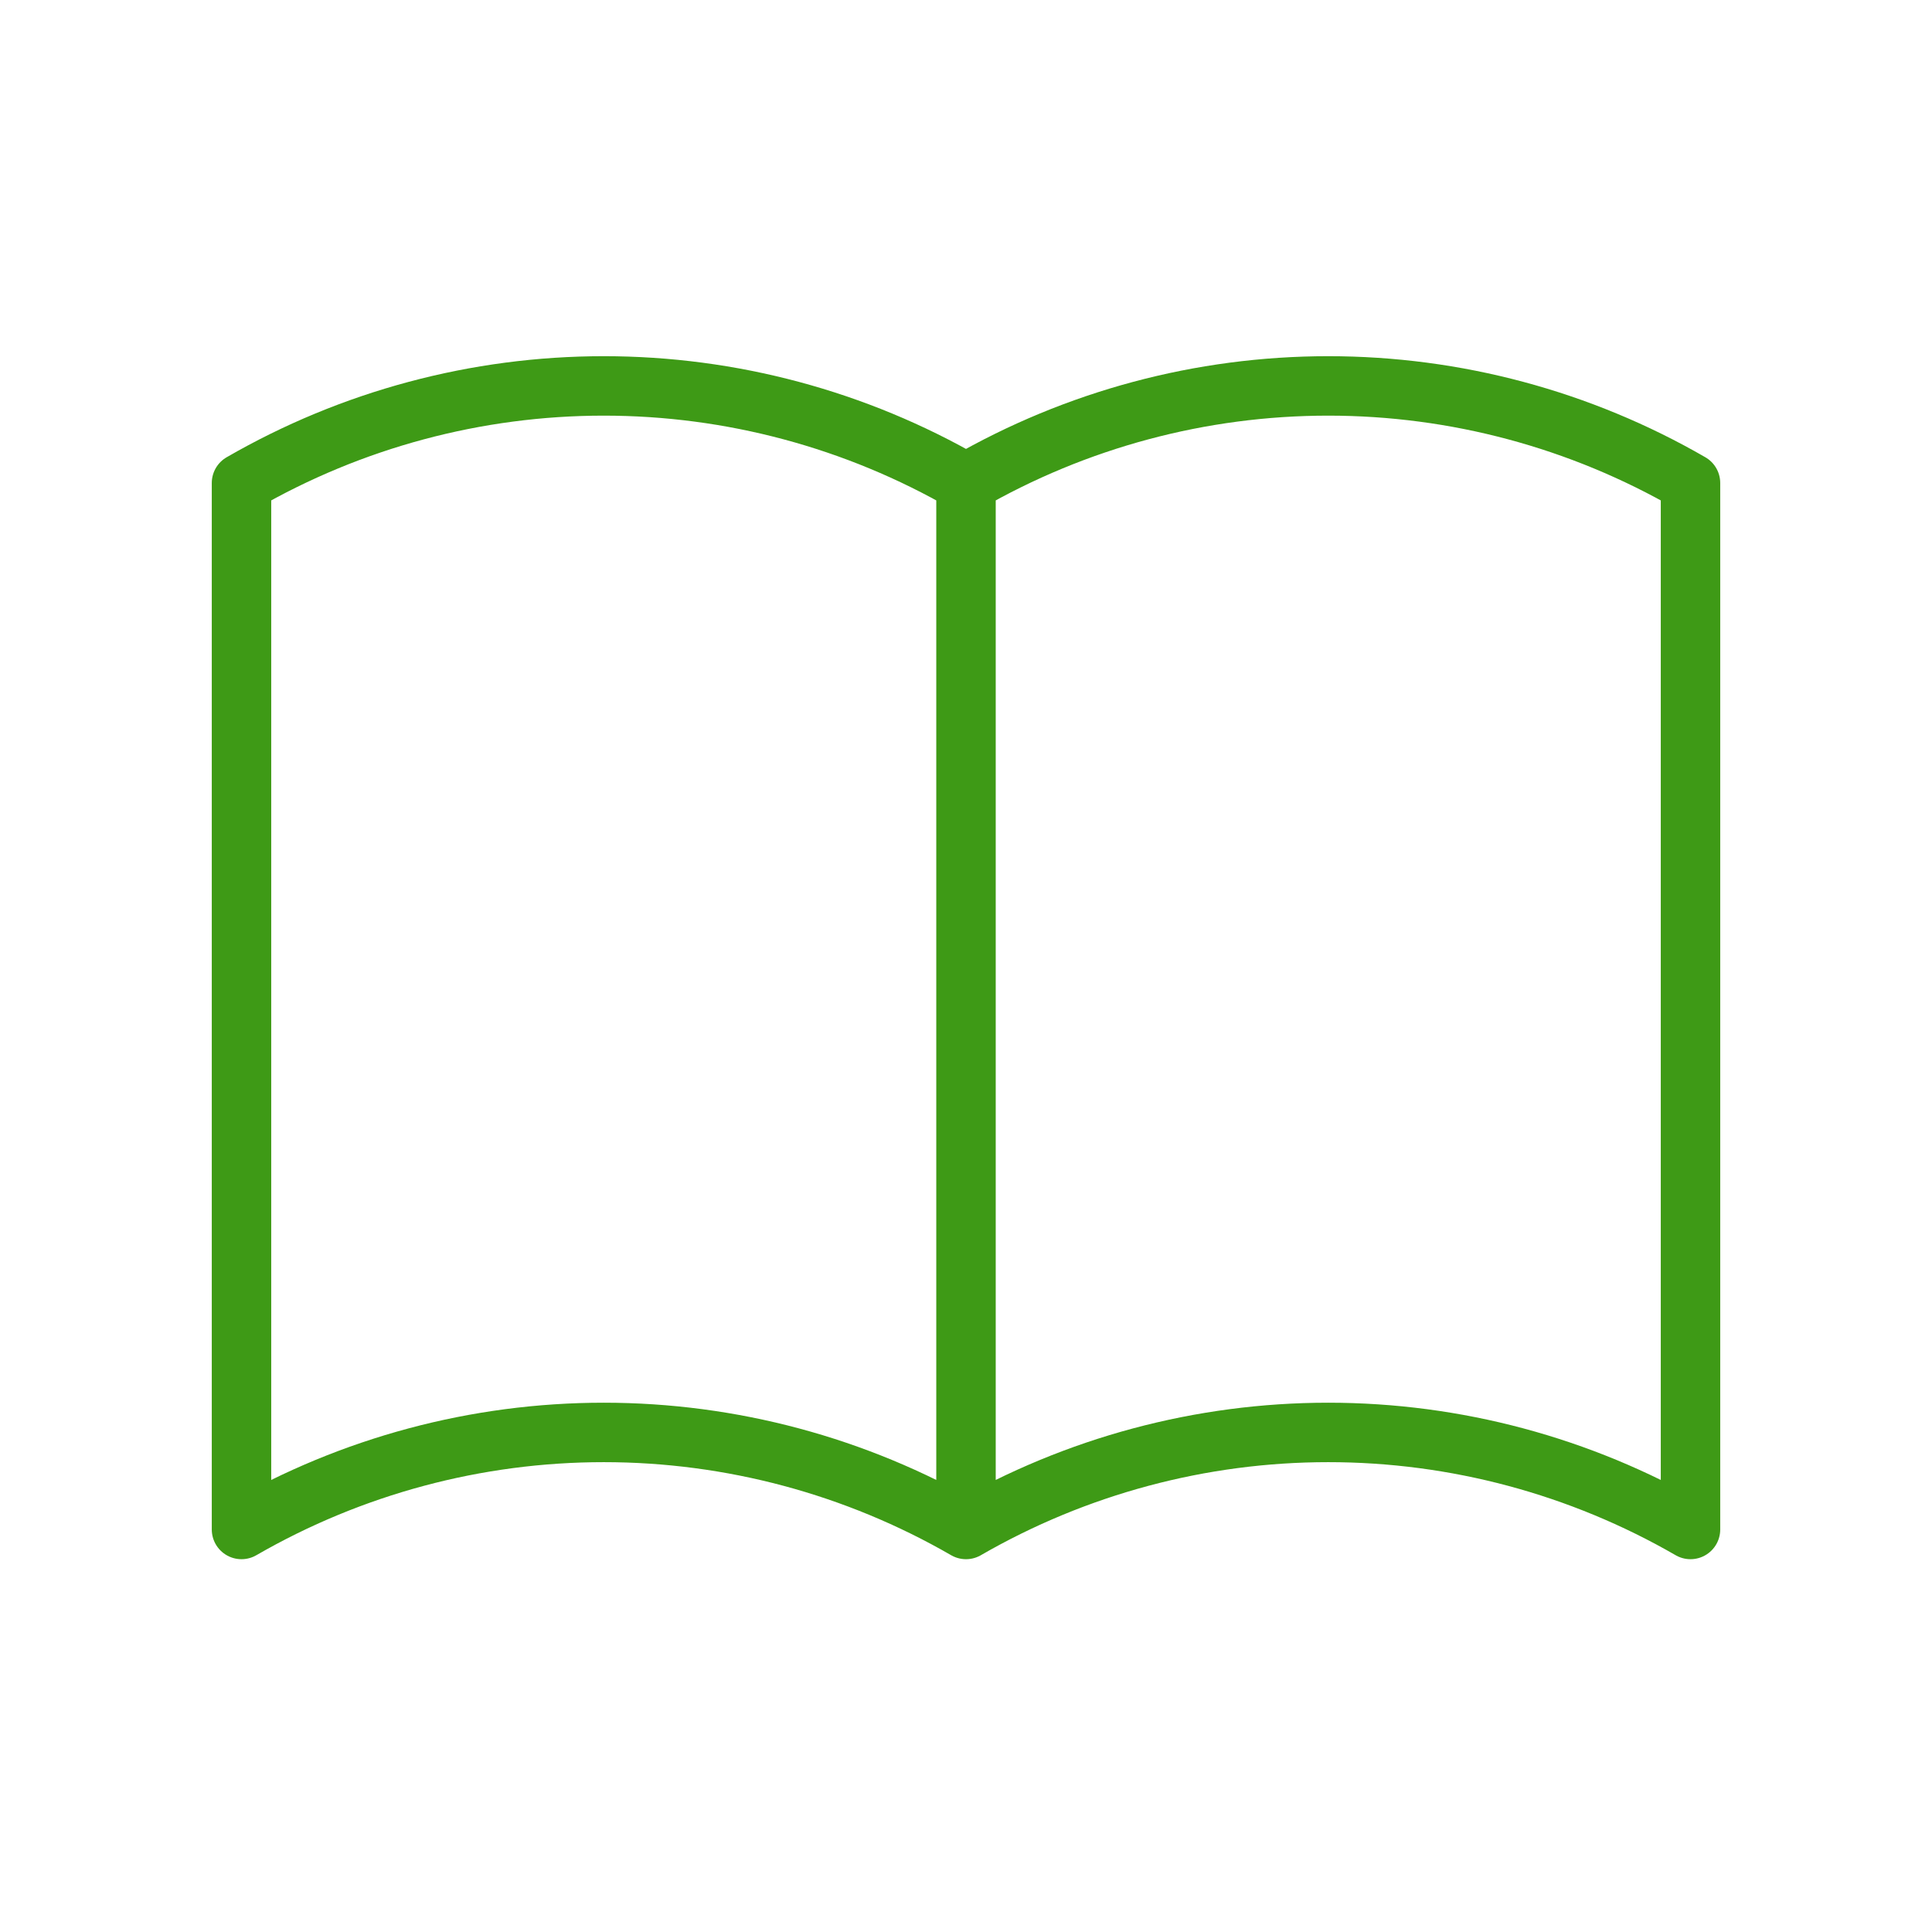 <svg width="52" height="52" viewBox="0 0 52 52" fill="none" xmlns="http://www.w3.org/2000/svg">
<path d="M26 41.166C23.036 39.455 19.673 38.554 16.25 38.554C12.827 38.554 9.464 39.455 6.5 41.166V13C9.464 11.288 12.827 10.387 16.25 10.387C19.673 10.387 23.036 11.288 26 13M26 41.166C28.964 39.455 32.327 38.554 35.75 38.554C39.173 38.554 42.536 39.455 45.5 41.166V13C42.536 11.288 39.173 10.387 35.75 10.387C32.327 10.387 28.964 11.288 26 13M26 41.166V13" stroke="#3E9A16" stroke-width="1.6" stroke-miterlimit="10" stroke-linecap="round" stroke-linejoin="round"/>
</svg>
